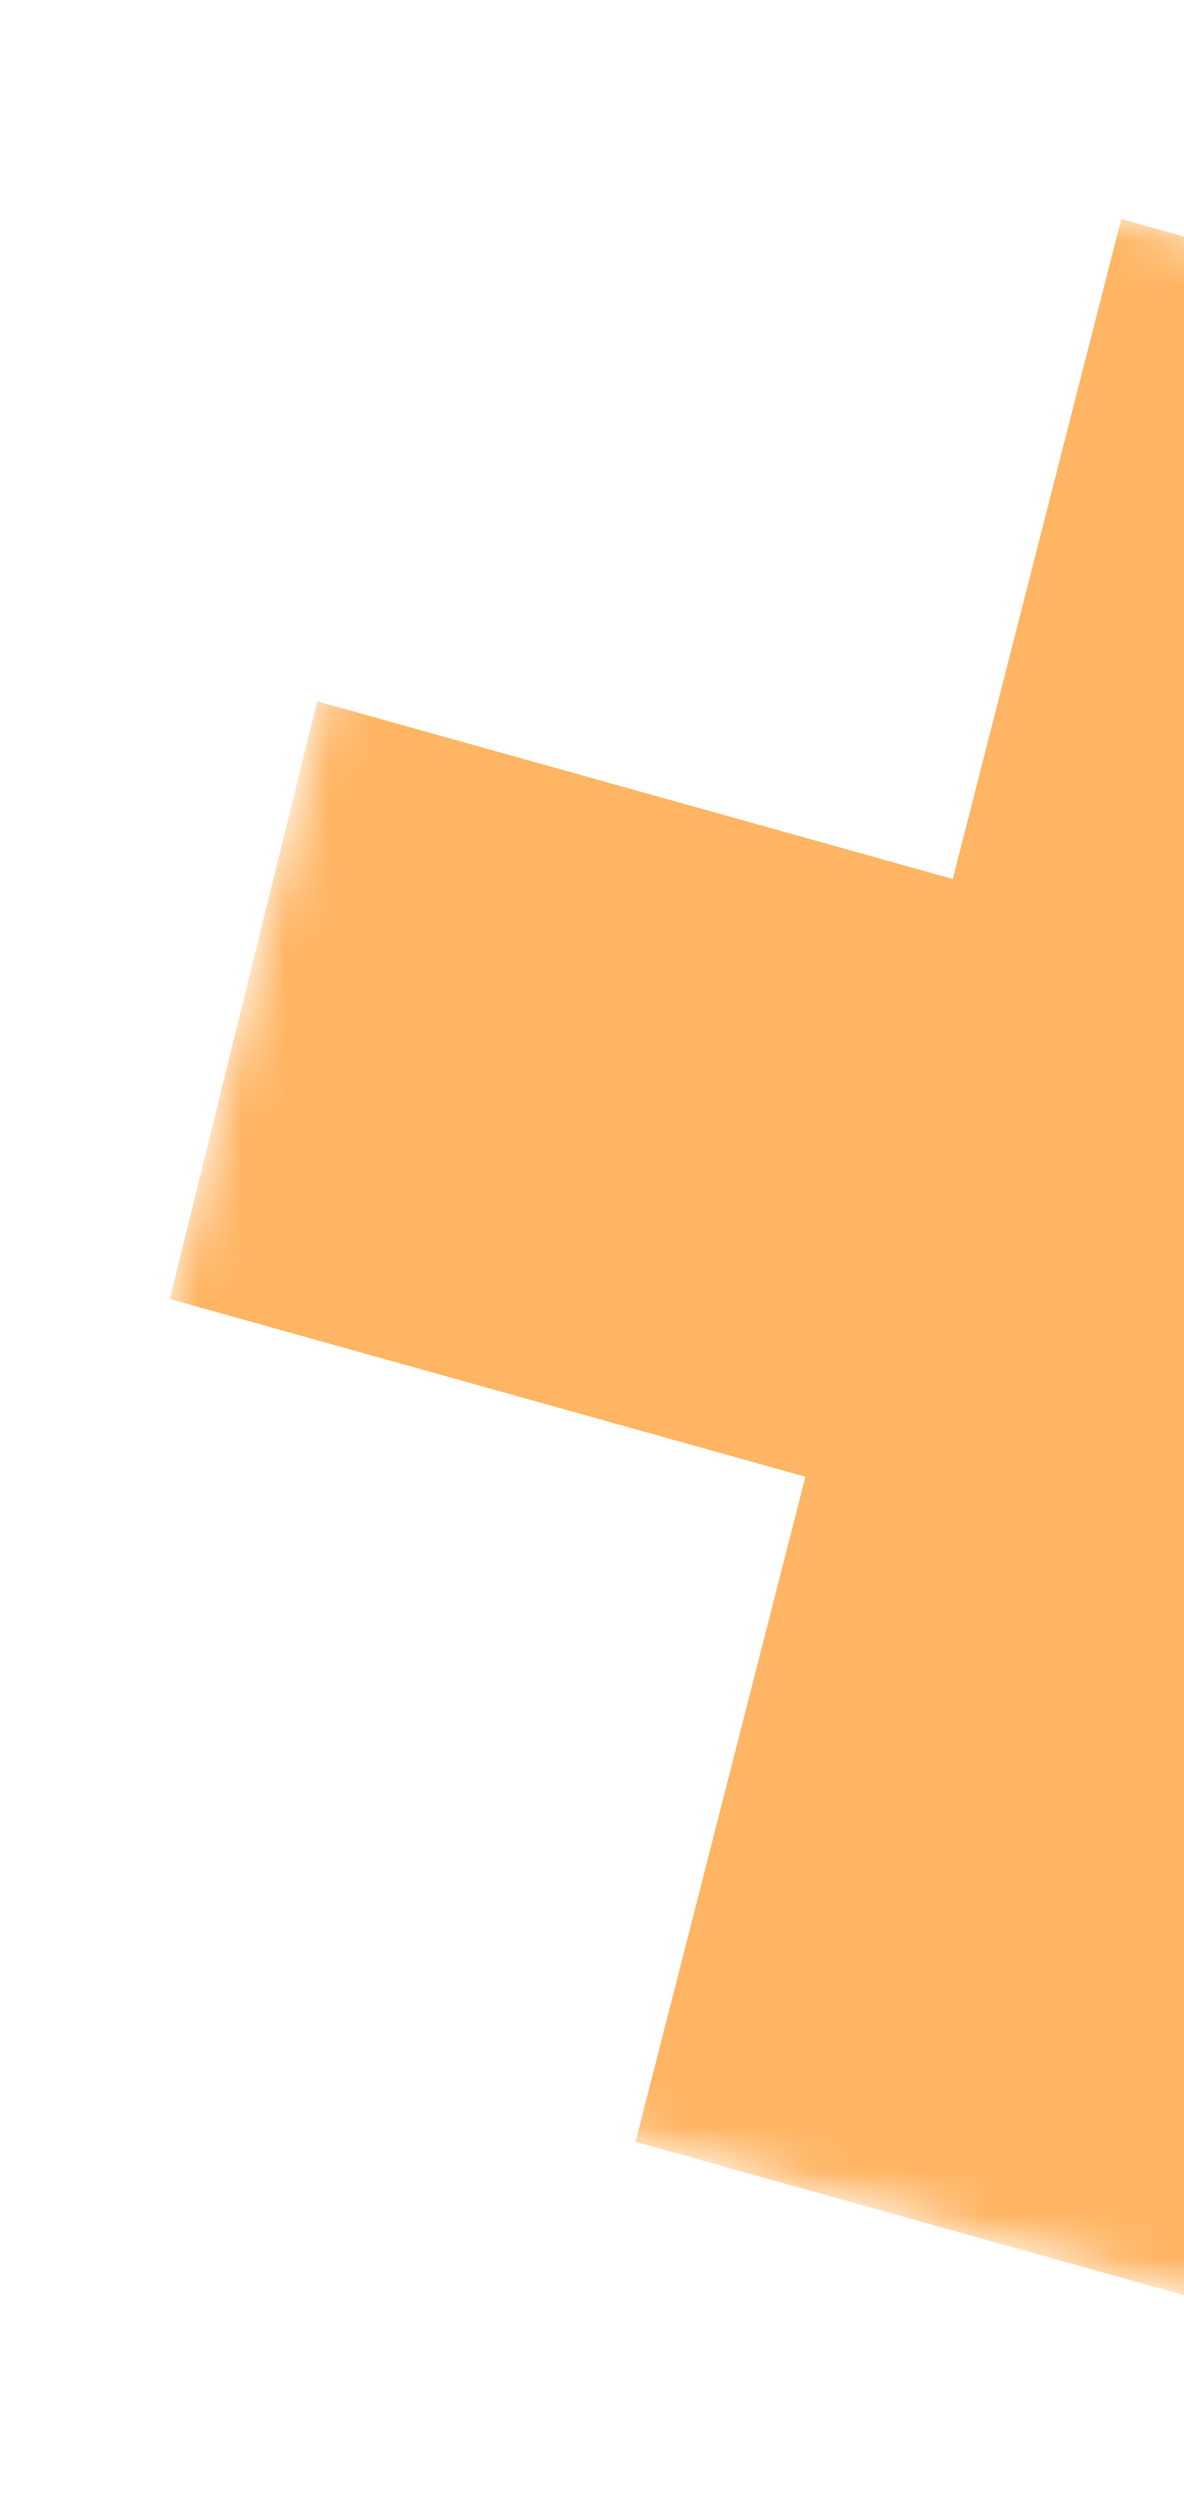 <svg xmlns="http://www.w3.org/2000/svg" width="27" height="57" viewBox="0 0 27 57" fill="none"><mask id="mask0_420_13236" style="mask-type:luminance" maskUnits="userSpaceOnUse" x="0" y="0" width="54" height="57"><path d="M0 44.784L41.871 56.49L53.059 12.678L11.188 0.972L0 44.784Z" fill="white"></path></mask><g mask="url(#mask0_420_13236)"><path d="M3.873 29.619L18.366 33.671L14.493 48.836L27.378 52.438L31.25 37.273L45.714 41.441L49.186 27.843L34.693 23.791L38.565 8.626L25.57 4.993L21.727 20.042L7.234 15.99L3.873 29.619Z" fill="#FFB563"></path></g></svg>